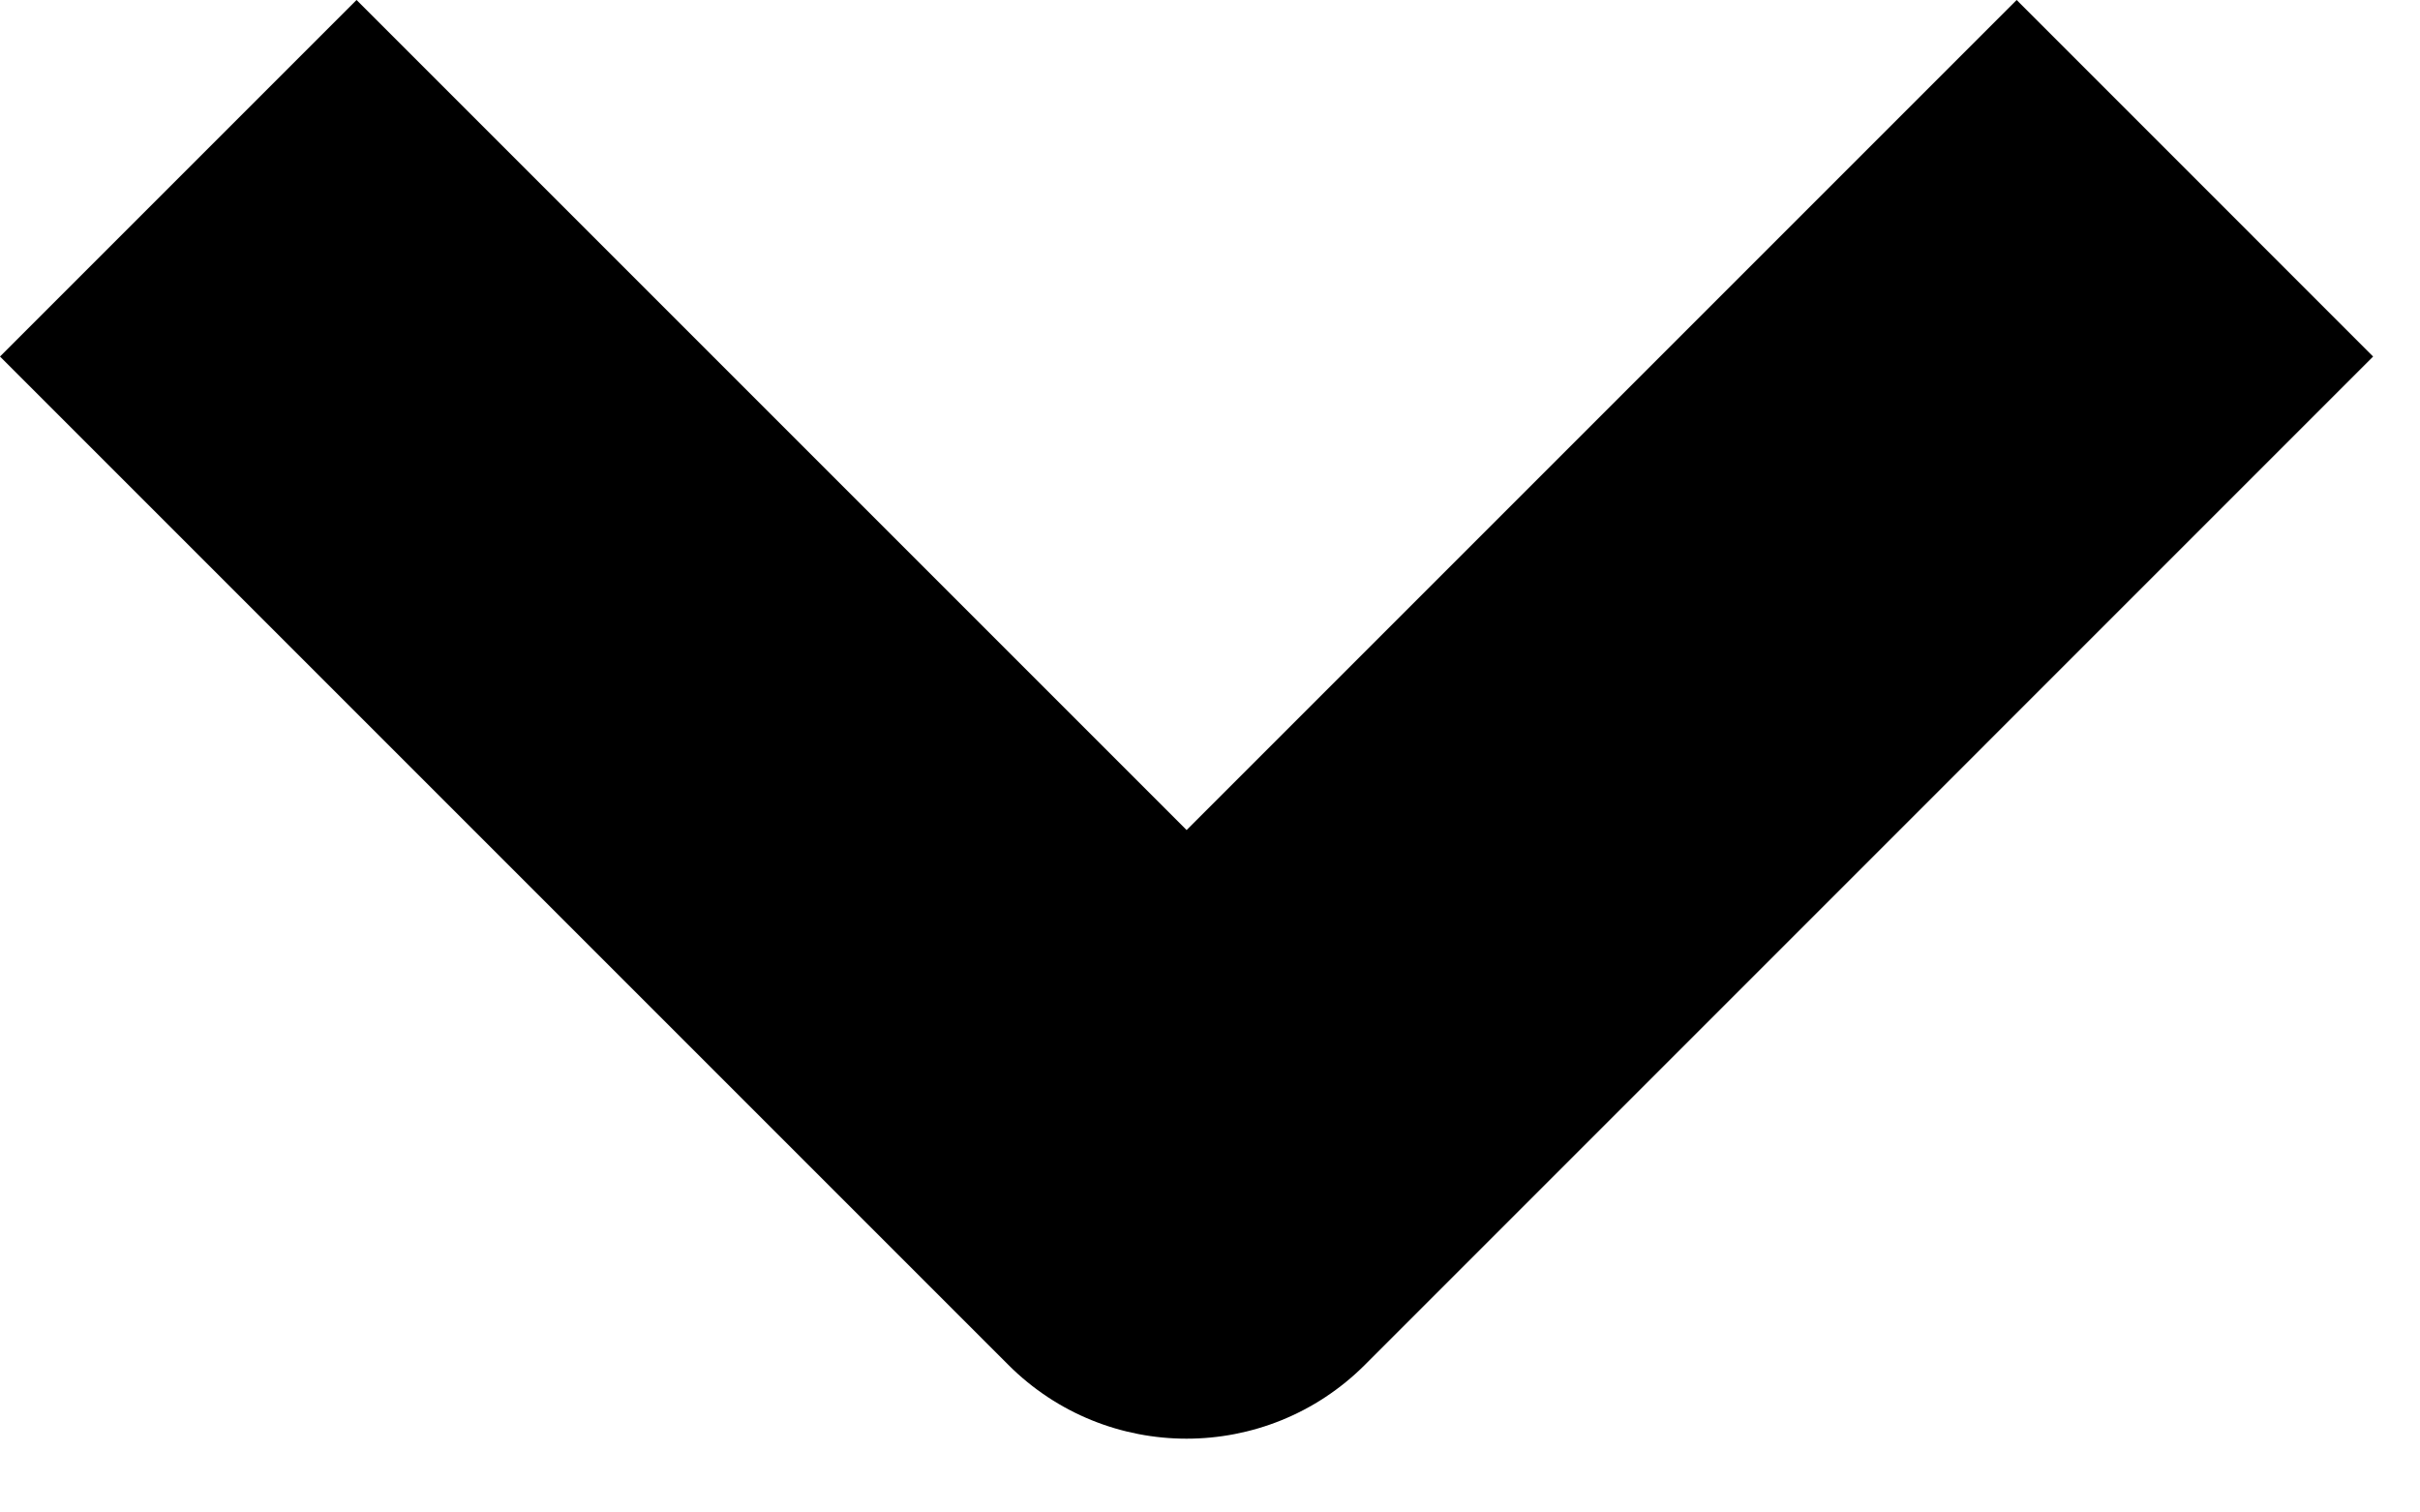 <svg width="24" height="15" viewBox="0 0 24 15" fill="none" xmlns="http://www.w3.org/2000/svg">
<path fill-rule="evenodd" clip-rule="evenodd" d="M10 13.536L0 3.536L3.536 0L11.768 8.232L20 0L23.535 3.536L13.536 13.536C12.559 14.512 10.976 14.512 10 13.536Z" fill="black"/>
</svg>
